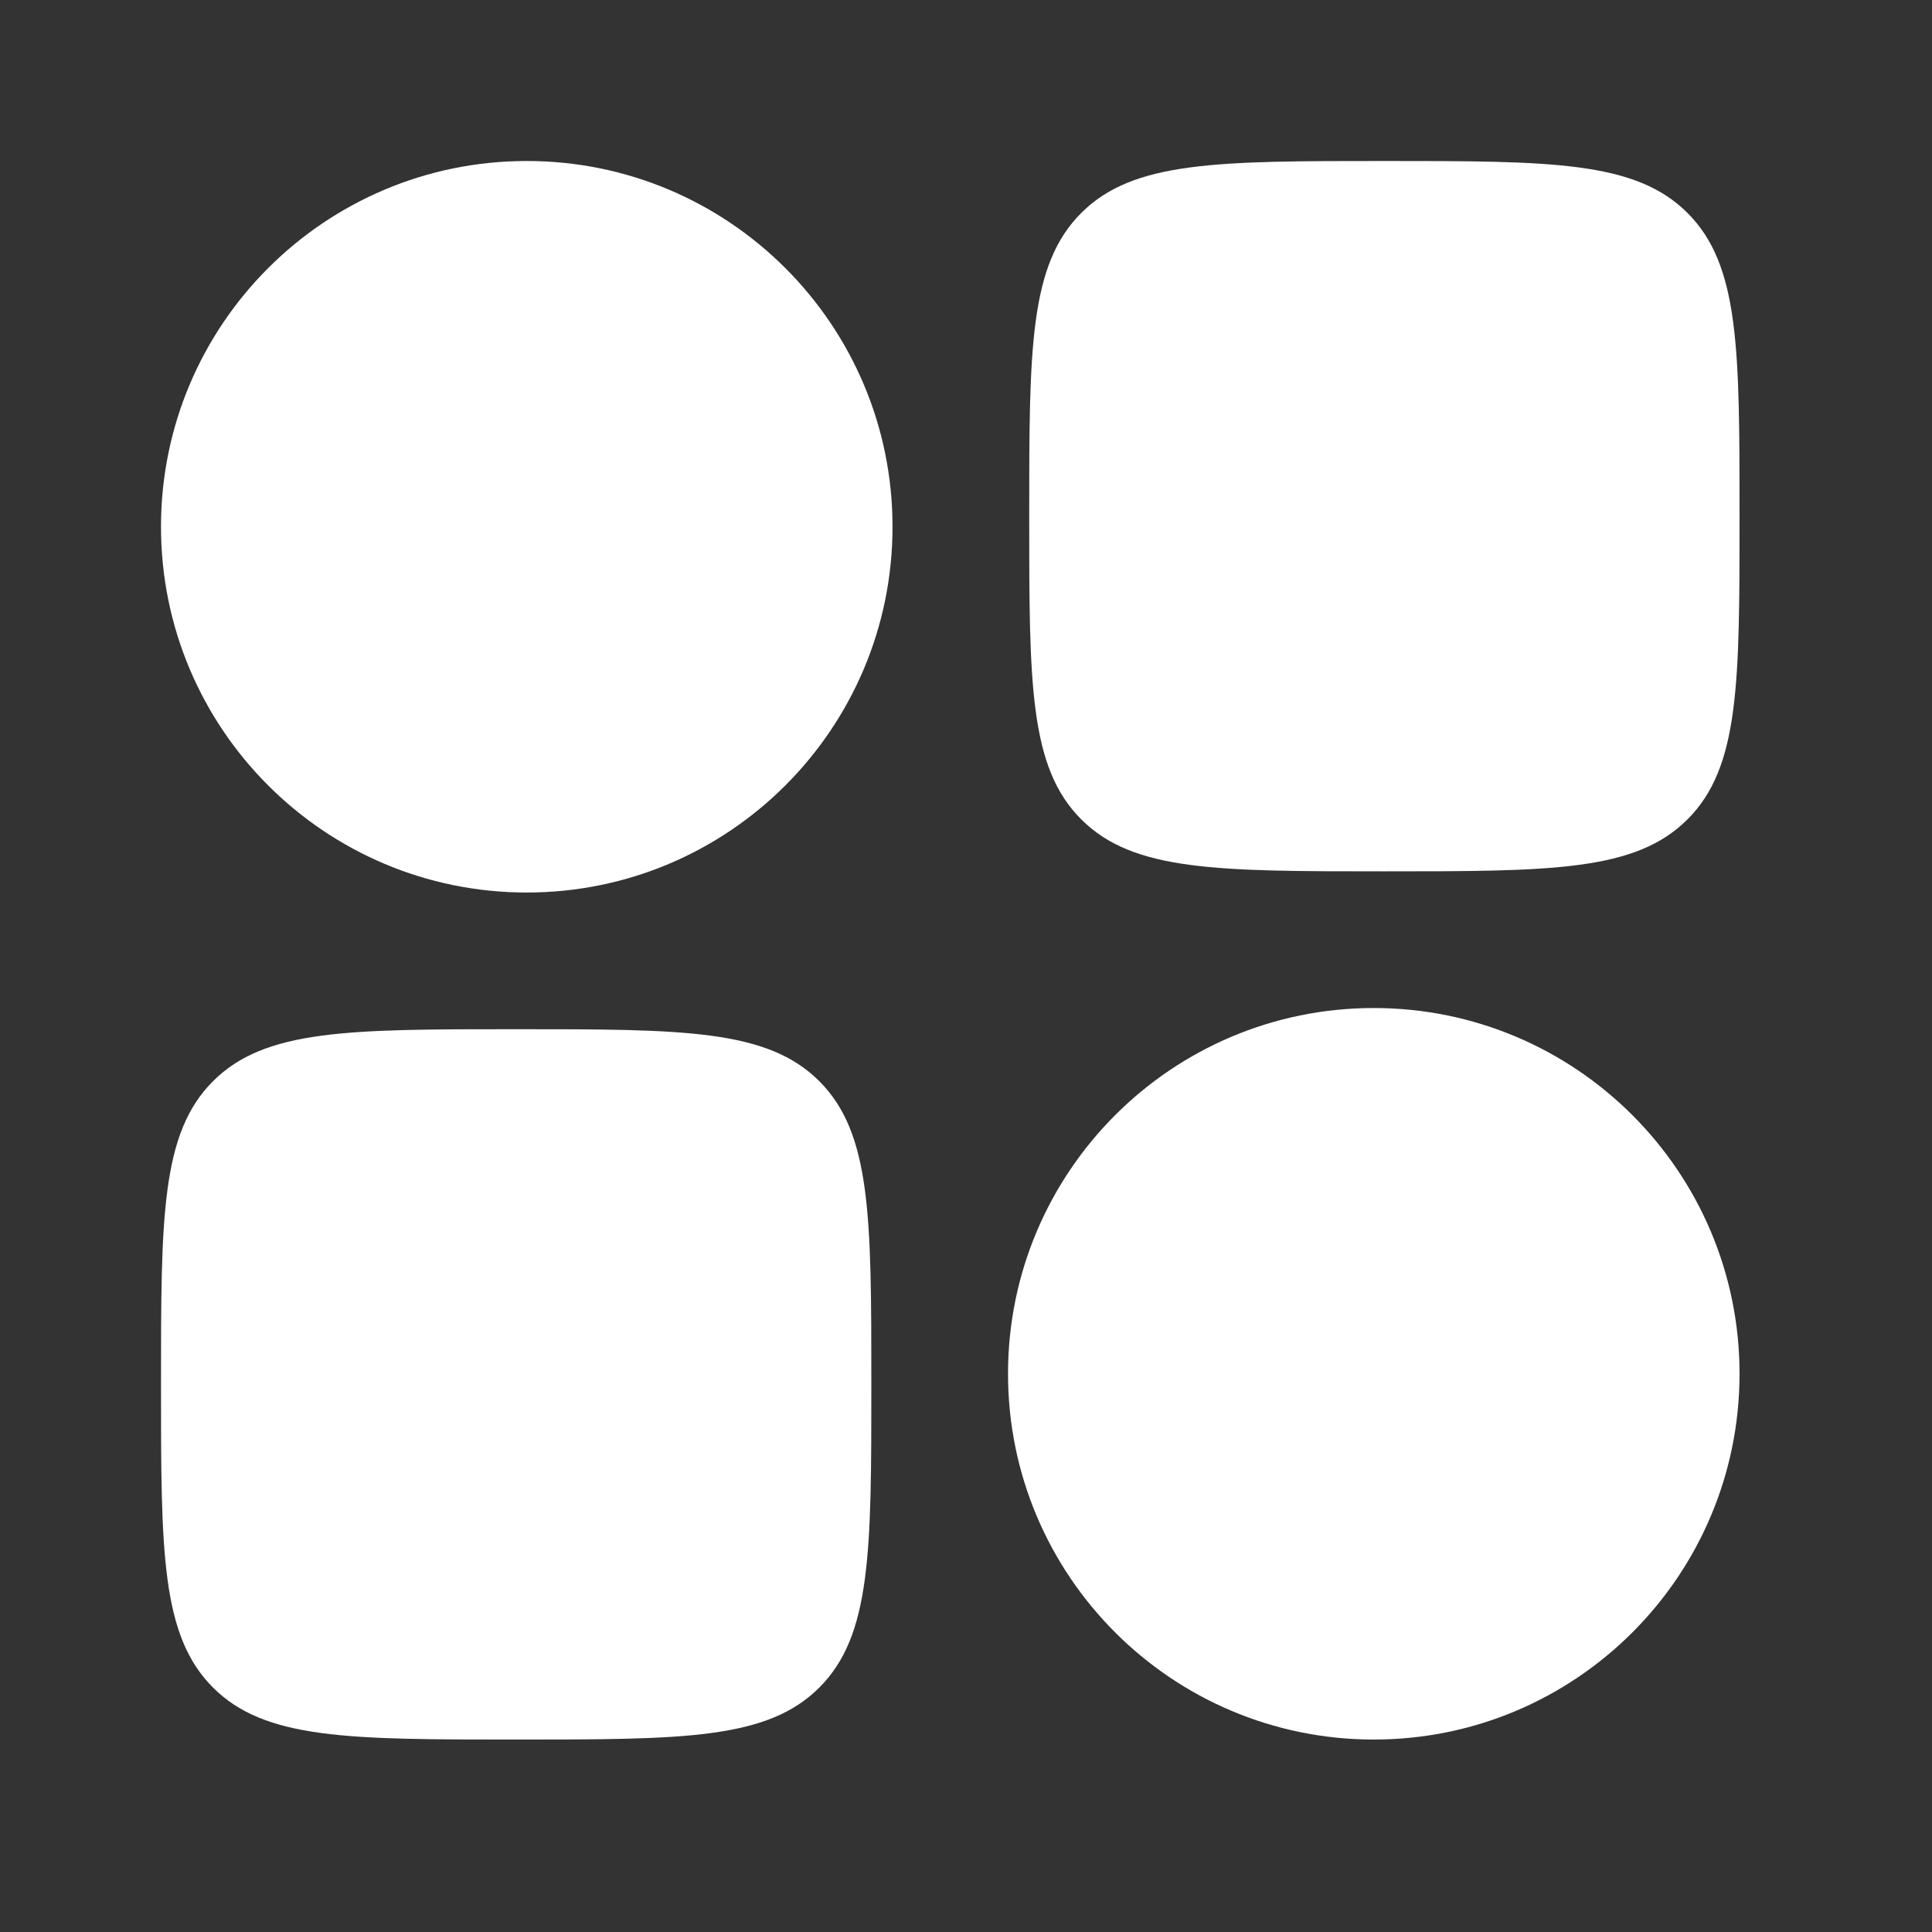 <?xml version="1.0" encoding="UTF-8"?> <svg xmlns="http://www.w3.org/2000/svg" fill="none" height="60" viewBox="0 0 60 60" width="60"><rect x="0" y="0" width="60" height="60" fill="#333333" stroke="none"/><g fill="#fff"><path clip-rule="evenodd" d="m5 16.359c0-6.274 5.086-11.359 11.359-11.359 6.273 0 11.359 5.086 11.359 11.359 0 6.273-5.086 11.359-11.359 11.359-6.274 0-11.359-5.086-11.359-11.359z" fill-rule="evenodd"></path><path clip-rule="evenodd" d="m31.305 42.664c0-6.274 5.086-11.359 11.359-11.359 6.273 0 11.359 5.086 11.359 11.359 0 6.273-5.086 11.359-11.359 11.359-6.274 0-11.359-5.086-11.359-11.359z" fill-rule="evenodd"></path><path d="m5 42.993c0-5.2 0-7.8 1.615-9.415 1.615-1.615 4.215-1.615 9.415-1.615s7.8 0 9.415 1.615c1.615 1.615 1.615 4.215 1.615 9.415 0 5.2 0 7.8-1.615 9.415-1.615 1.615-4.215 1.615-9.415 1.615s-7.8 0-9.415-1.615c-1.615-1.615-1.615-4.215-1.615-9.415z"></path><path d="m31.963 16.03c0-5.2 0-7.8 1.615-9.415 1.615-1.615 4.215-1.615 9.415-1.615 5.2 0 7.8 0 9.415 1.615 1.615 1.615 1.615 4.215 1.615 9.415s0 7.8-1.615 9.415c-1.615 1.615-4.215 1.615-9.415 1.615-5.2 0-7.8 0-9.415-1.615-1.615-1.615-1.615-4.215-1.615-9.415z"></path></g></svg> 